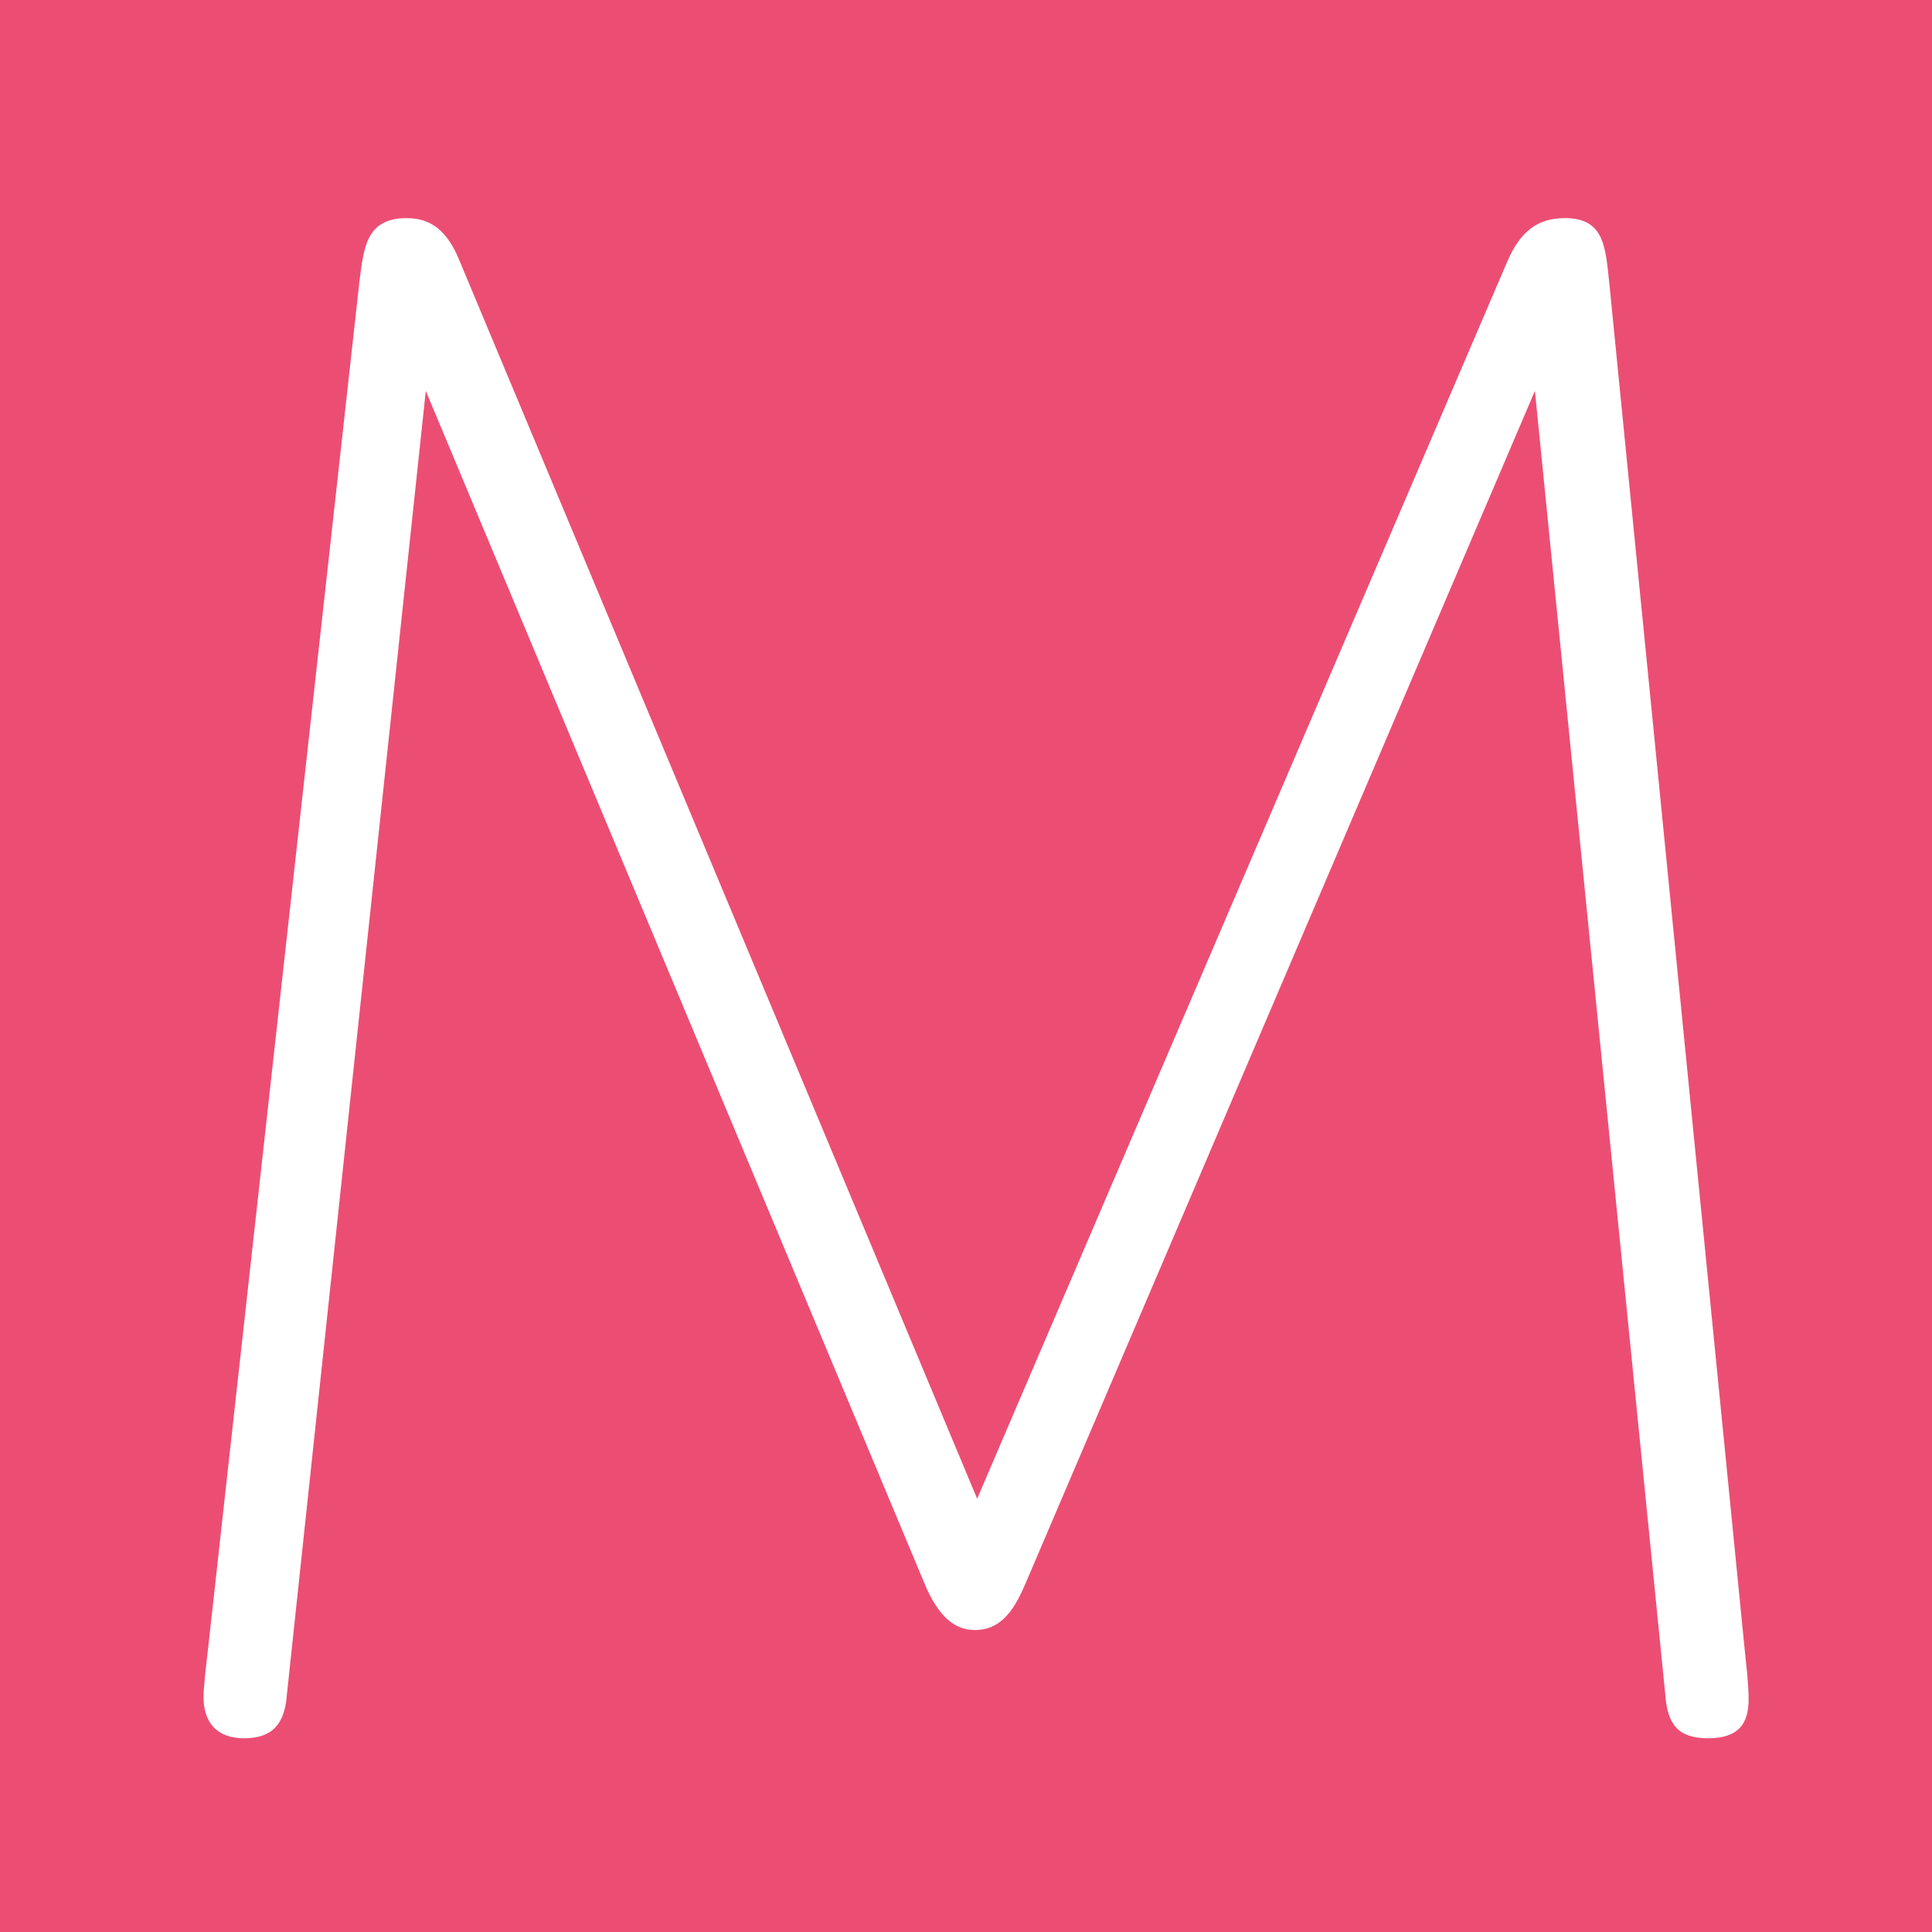 <?xml version="1.0"?>

<svg width="1000" height="1000" viewBox="0 0 1000 1000" version="1.1" xmlns="http://www.w3.org/2000/svg" xmlns:xlink="http://www.w3.org/1999/xlink" xmlns:sketch="http://www.bohemiancoding.com/sketch/ns">  <title>Main</title> <desc>Created with Sketch.</desc> <defs></defs> <g id="Page-2" stroke="none" stroke-width="1" fill="none" fill-rule="evenodd" sketch:type="MSPage"> <g id="Main" sketch:type="MSArtboardGroup"> <g id="Rectangle-79-+-Fill-1" sketch:type="MSLayerGroup"> <rect id="Rectangle-79" fill="#EC4E73" sketch:type="MSShapeGroup" x="0" y="0" width="1000" height="1000"></rect> <path d="M780.094,135.554 C786.731,120.056 795.58,112.903 809.959,112.903 C830.976,112.903 830.976,128.401 833.188,148.668 L902.874,852.034 C903.98,862.763 905.086,872.3 905.086,879.453 C905.086,892.567 899.556,899.719 884.07,899.719 C868.584,899.719 863.053,892.567 861.947,877.069 L794.474,202.314 L531.216,818.654 C525.686,831.767 519.049,843.689 504.669,843.689 C494.714,843.689 485.865,837.728 478.122,818.654 L220.395,202.314 L148.497,877.069 C147.391,892.567 140.754,899.719 126.375,899.719 C111.995,899.719 105.358,891.374 105.358,878.261 C105.358,873.492 106.465,863.955 107.571,854.418 L186.106,145.091 C188.318,128.401 189.424,112.903 210.44,112.903 C222.608,112.903 231.457,118.864 238.093,135.554 L505.775,775.736 L780.094,135.554" id="Fill-1" fill="#FFFFFF" sketch:type="MSShapeGroup"></path> </g> </g> </g>
</svg>